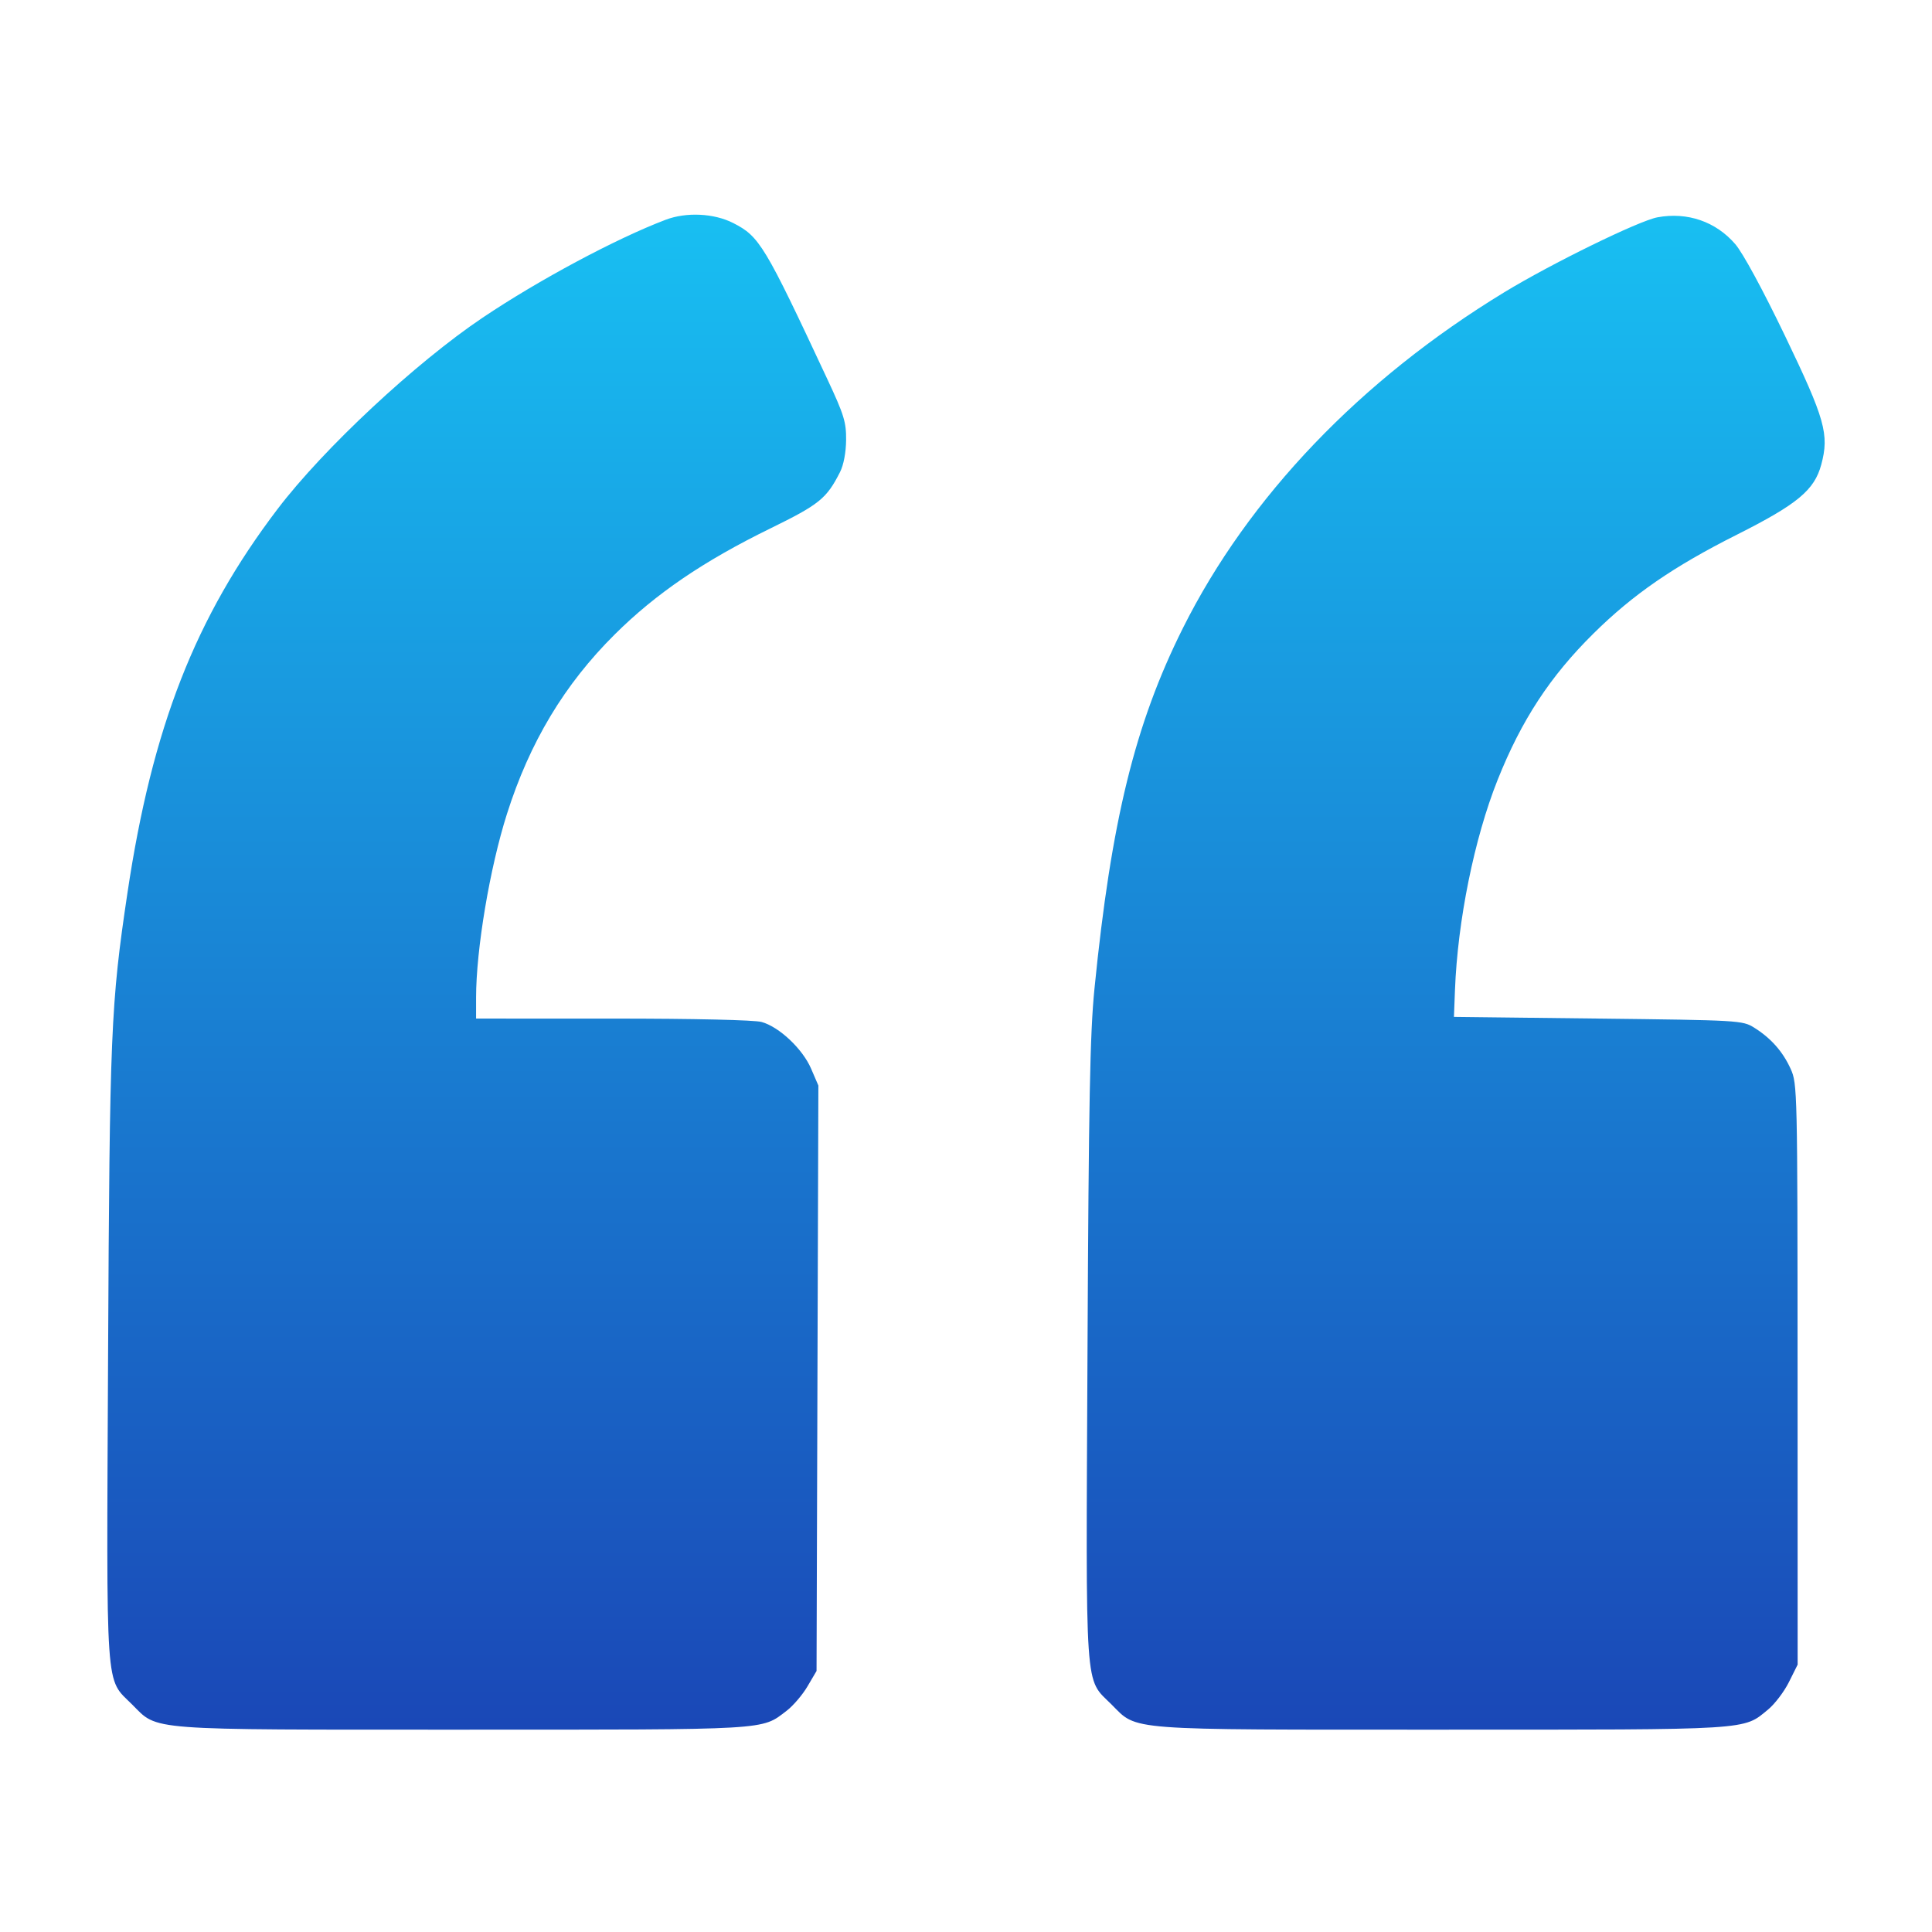 <svg xmlns="http://www.w3.org/2000/svg" width="90" height="90" viewBox="0 0 90 90" fill="none"><path fill-rule="evenodd" clip-rule="evenodd" d="M31.007 10.238C28.696 11.116 25.09 13.046 22.481 14.8C19.36 16.898 15.07 20.9 12.934 23.708C9.098 28.751 7.091 33.88 5.938 41.59C5.162 46.774 5.107 48.09 5.035 63.138C4.959 79.142 4.89 78.137 6.158 79.405C7.382 80.629 6.658 80.574 21.562 80.574C35.956 80.574 35.453 80.603 36.642 79.696C36.946 79.465 37.384 78.952 37.616 78.557L38.038 77.84L38.08 64.204L38.123 50.569L37.785 49.784C37.389 48.863 36.301 47.836 35.479 47.608C35.142 47.514 32.335 47.45 28.546 47.45L22.178 47.449V46.466C22.178 44.229 22.816 40.433 23.615 37.918C24.676 34.574 26.296 31.877 28.642 29.549C30.556 27.649 32.772 26.14 35.887 24.616C38.165 23.501 38.507 23.225 39.133 21.989C39.299 21.661 39.409 21.078 39.415 20.501C39.423 19.666 39.319 19.327 38.549 17.68C35.621 11.413 35.381 11.015 34.158 10.391C33.261 9.933 31.973 9.871 31.007 10.238ZM77.212 10.123C76.346 10.283 72.274 12.276 70.069 13.619C63.38 17.692 58.159 23.151 55.103 29.262C52.869 33.732 51.762 38.246 50.983 46.072C50.776 48.152 50.716 51.262 50.66 62.98C50.583 79.16 50.513 78.135 51.783 79.405C53.007 80.629 52.284 80.574 67.179 80.574C81.697 80.574 81.188 80.606 82.369 79.632C82.678 79.377 83.114 78.803 83.336 78.356L83.741 77.544L83.738 64.02C83.734 50.752 83.728 50.483 83.416 49.793C83.05 48.984 82.492 48.355 81.71 47.868C81.176 47.535 81.008 47.525 74.446 47.449L67.73 47.371L67.778 46.121C67.901 42.892 68.68 39.05 69.763 36.336C70.876 33.544 72.209 31.509 74.231 29.511C76.072 27.692 77.952 26.396 80.902 24.912C83.73 23.489 84.521 22.833 84.841 21.645C85.22 20.238 85.02 19.529 83.156 15.652C82.115 13.489 81.191 11.785 80.835 11.372C79.93 10.322 78.606 9.866 77.212 10.123Z" fill="url(#paint0_linear_384_51805)"></path><defs><linearGradient id="paint0_linear_384_51805" x1="45" y1="10" x2="45" y2="89.767" gradientUnits="userSpaceOnUse"><stop stop-color="#18BFF2"></stop><stop offset="1" stop-color="#1A38AF"></stop></linearGradient></defs></svg>